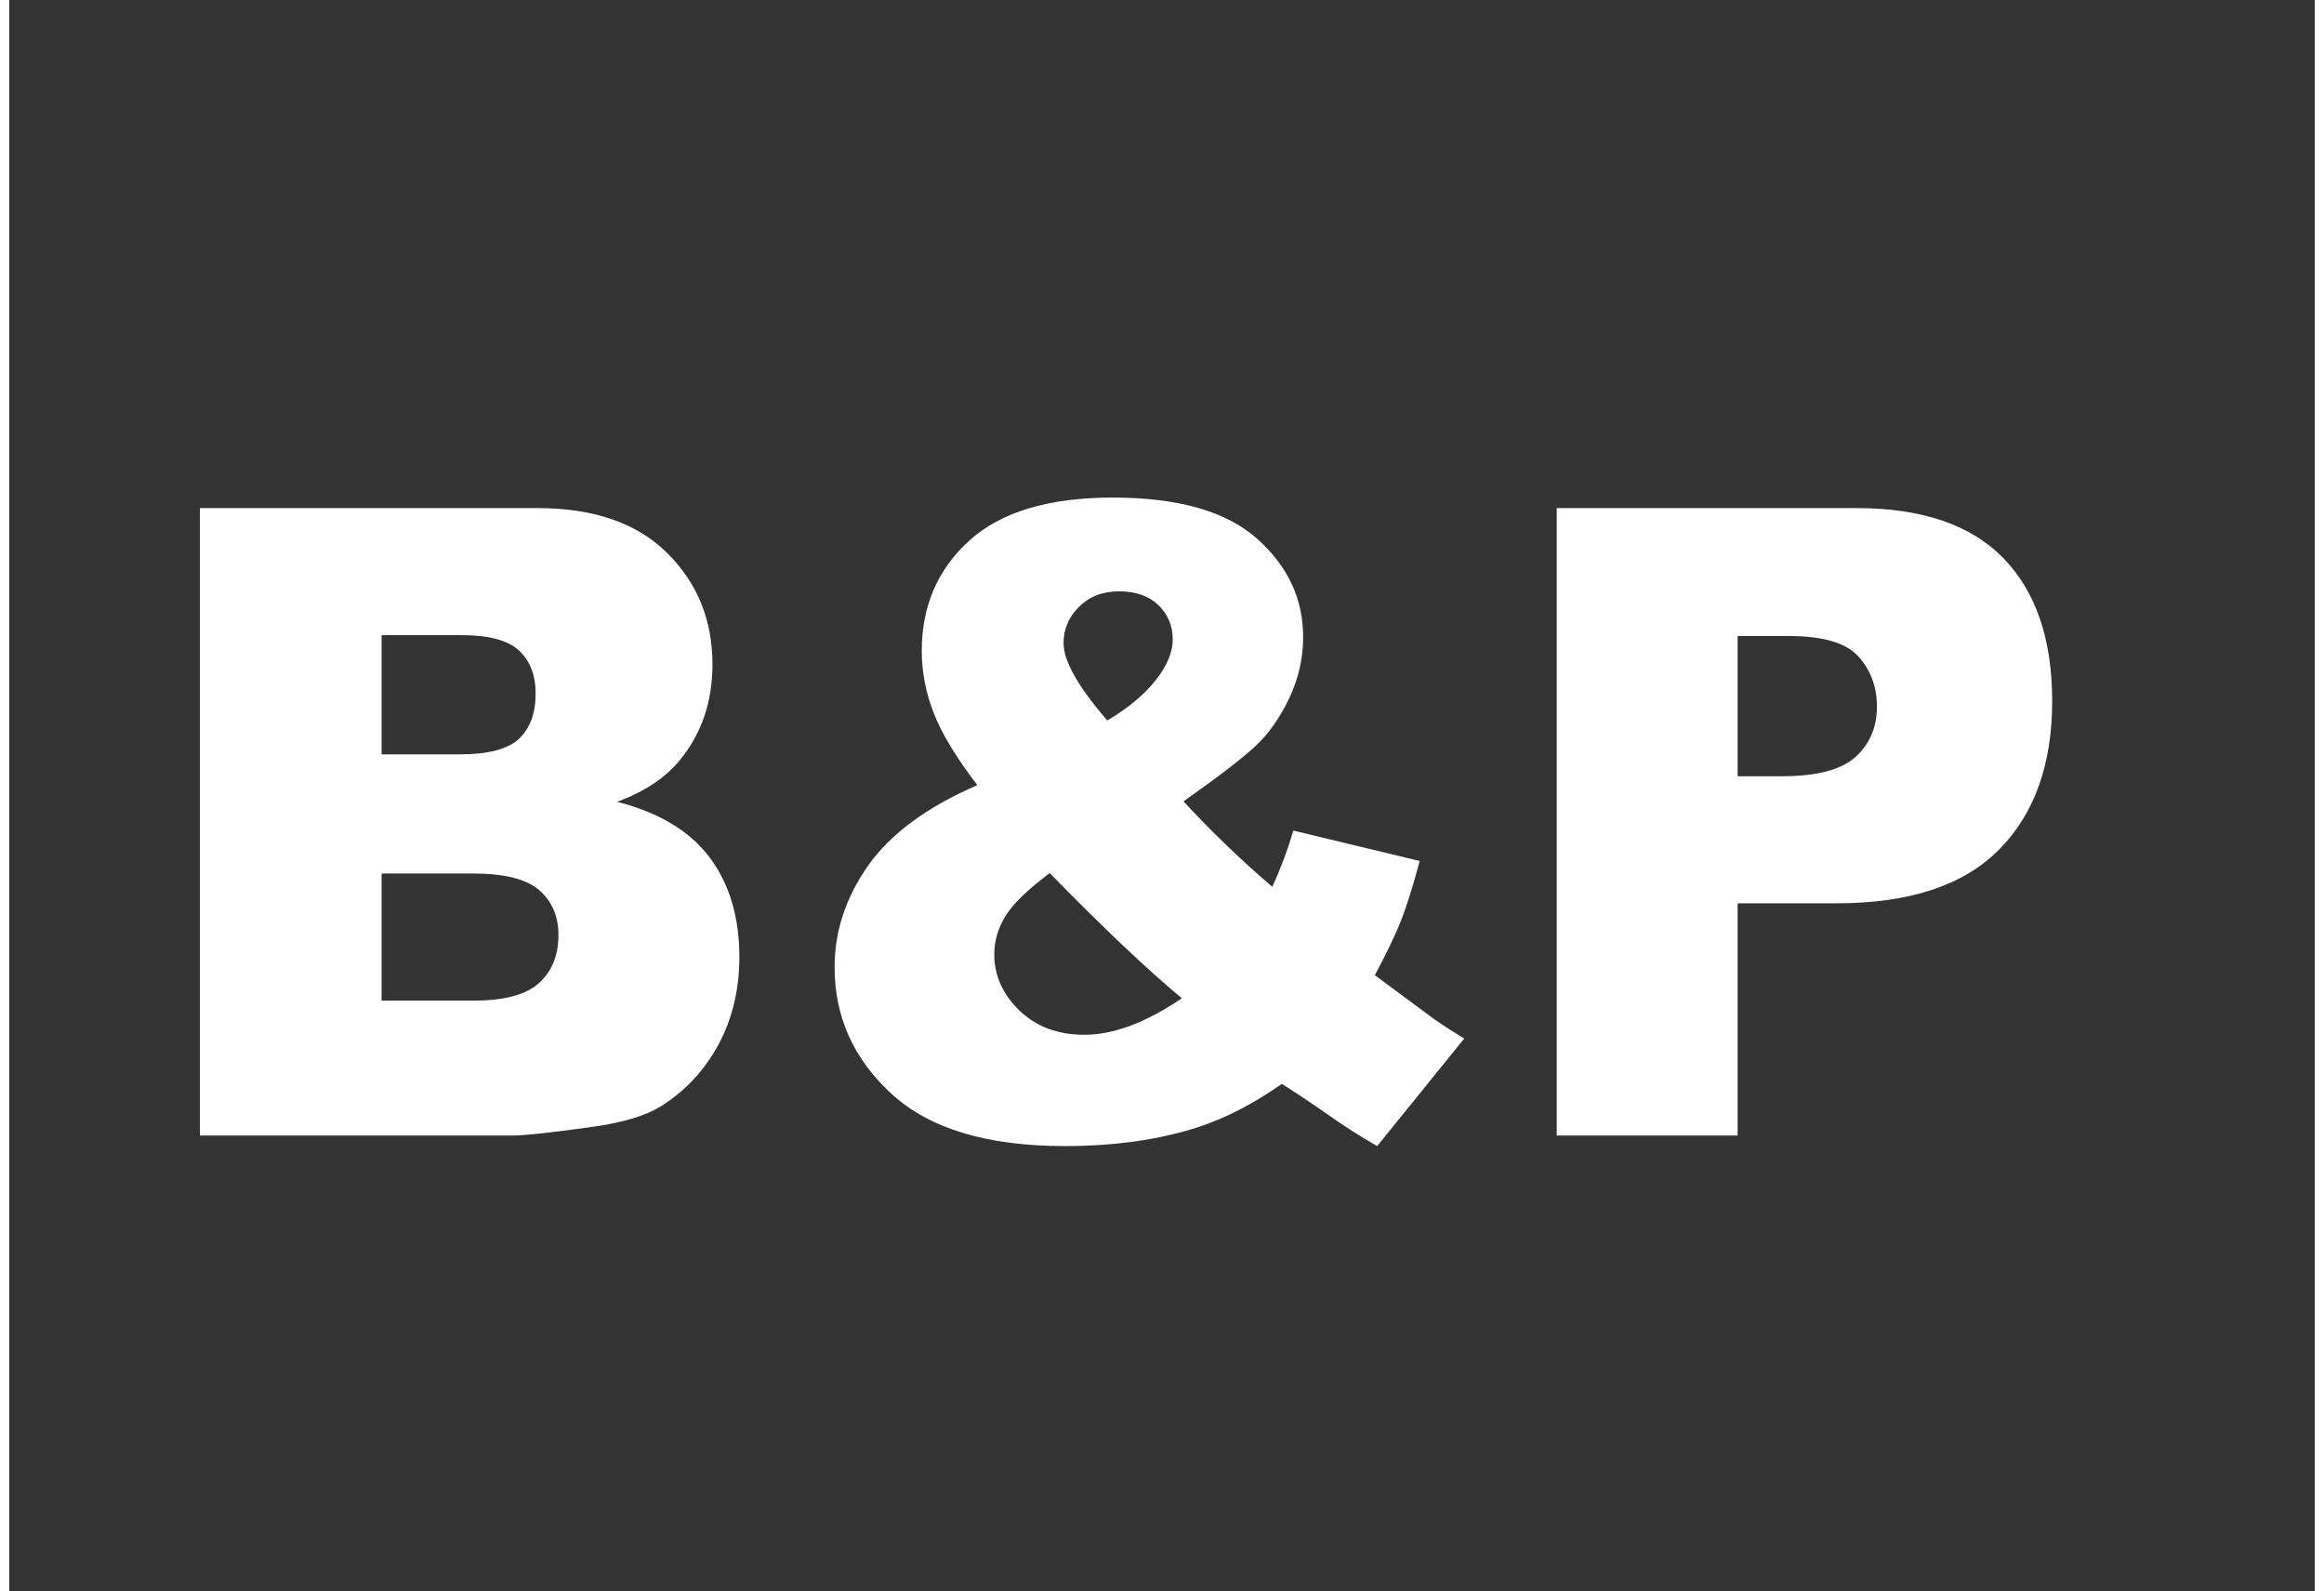 <?xml version="1.0" encoding="UTF-8"?>
<!DOCTYPE svg PUBLIC "-//W3C//DTD SVG 1.1//EN" "http://www.w3.org/Graphics/SVG/1.1/DTD/svg11.dtd">
<!-- Creator: CorelDRAW 2021.5 -->
<svg xmlns="http://www.w3.org/2000/svg" xml:space="preserve" width="149px" height="102px" version="1.1" style="shape-rendering:geometricPrecision; text-rendering:geometricPrecision; image-rendering:optimizeQuality; fill-rule:evenodd; clip-rule:evenodd"
viewBox="0 0 12780.5 8818.9"
 xmlns:xlink="http://www.w3.org/1999/xlink"
 xmlns:xodm="http://www.corel.com/coreldraw/odm/2003">
 <rect x="0" y="0" width="12780.5" height="8818.9" fill="#333333" stroke="none"/>
 <defs>
  <style type="text/css">
   <![CDATA[
    .fil0 {fill:none}
    .fil1 {fill:white;fill-rule:nonzero}
   ]]>
  </style>
 </defs>
 <g id="Слой_x0020_1">
  <rect class="fil0" width="12780.5" height="8818.9"/>
  <path class="fil1" d="M1057.1 2815.7l1872.4 0c311.7,0 551.1,83.3 718.2,249.2 167.2,166 250.7,371.6 250.7,616.8 0,205.6 -59.4,382.1 -179.1,528.6 -79.1,98.7 -195.8,175.6 -348.6,233.1 232.6,59.9 402.8,162.7 512.7,309.2 109.2,146.5 164.1,330.2 164.1,551.2 0,180.5 -39.1,342.4 -116.7,486.4 -78.3,144.1 -185.2,257.4 -320,341.6 -84.3,51.8 -210.8,89.9 -380.2,113.3 -225,31.6 -374.1,47.8 -447.9,47.8l-1725.6 0 0 -3477.2zm1007.3 1364.6l436 0c155.8,0 265,-29.1 326,-86.6 60.9,-58.3 91.8,-141.6 91.8,-250.9 0,-101.2 -30.9,-180.5 -91.8,-237.2 -61,-57.4 -167.9,-85.8 -319.2,-85.8l-442.8 0 0 660.5zm0 1364.7l509.8 0c172.4,0 293.6,-33.2 364.3,-98.8 70.8,-65.5 106.2,-152.9 106.2,-263.8 0,-102.8 -34.6,-185.4 -104.6,-247.7 -70.1,-62.3 -192.8,-93.9 -368.2,-93.9l-507.5 0 0 704.2zm5054.1 -942.2l700.1 168.4c-36.9,140 -72.2,251.7 -105.4,335.9 -33.8,83.4 -82,182.9 -143,297.1l336.5 249.2c41.4,28.4 94.1,62.4 158.9,102l-482.6 595.8c-88.1,-50.2 -179.9,-108.5 -274.1,-174.9 -94.8,-66.3 -179.9,-123 -254.4,-169.9 -155.9,110 -311.7,190.2 -467.5,241.1 -215.4,68.9 -460.8,103.7 -735.6,103.7 -430.6,0 -750.6,-96.4 -960.7,-289.8 -210,-192.7 -315.4,-426.6 -315.4,-701.8 0,-198.3 61.7,-385.2 185.2,-561.7 123.5,-175.7 325.3,-325.4 606,-446.8 -117.4,-153.8 -197.9,-286.5 -241.6,-399.8 -44.4,-112.5 -66.3,-228.3 -66.3,-344.9 0,-246.8 87.4,-450 262,-609.4 175.4,-159.5 440.4,-239.6 796.5,-239.6 363,0 629.5,76.1 799.6,227.4 170.9,152.2 256,333.5 256,545.6 0,119 -26.4,232.3 -78.3,341.6 -52.7,109.2 -115.2,197.4 -189,265.4 -73.8,68 -205.5,169.2 -396,303.6 157.4,169.9 321.5,327.8 492.4,473.5 45.1,-98.8 84.3,-202.4 116.7,-311.7zm-1031.4 -610.3c115.9,-68.7 204.7,-142.4 268,-222.6 63.2,-80.1 94.8,-155.4 94.8,-226.6 0,-74.4 -26.3,-137.6 -79,-189.4 -52.7,-51 -125.8,-76.9 -218.3,-76.9 -91.2,0 -164.9,28.4 -222.2,85.8 -57.2,56.7 -85.8,123.8 -85.8,201.6 0,98.7 80.6,241.1 242.5,428.1zm-319.3 845.9c-124.2,93.1 -206.2,173.2 -246.2,239.6 -40.6,67.1 -61,137.5 -61,212 0,115.8 46,218.6 138.6,309.2 92.6,89.8 213.1,135.2 361.4,135.2 160.3,0 340.3,-67.2 539.8,-202.4 -190.5,-157.8 -435.2,-389.3 -732.6,-693.6zm2810.5 -2022.7l1662.3 0c362.2,0 633.2,92.2 813.9,277.6 179.9,185.4 270.3,449.2 270.3,791.6 0,351.3 -98.7,626.5 -295.2,824 -196.5,198.3 -496.9,297 -900.4,297l-548.1 0 0 1287 -1002.8 0 0 -3477.2zm1002.8 1486l246.2 0c194.3,0 330.5,-36.4 408.8,-108.4 78.3,-72.1 117.4,-164.4 117.4,-276.8 0,-109.3 -33.8,-201.6 -102.3,-277.7 -67.8,-76.1 -195.8,-114.1 -384,-114.1l-286.1 0 0 777z"/>
 </g>
</svg>
